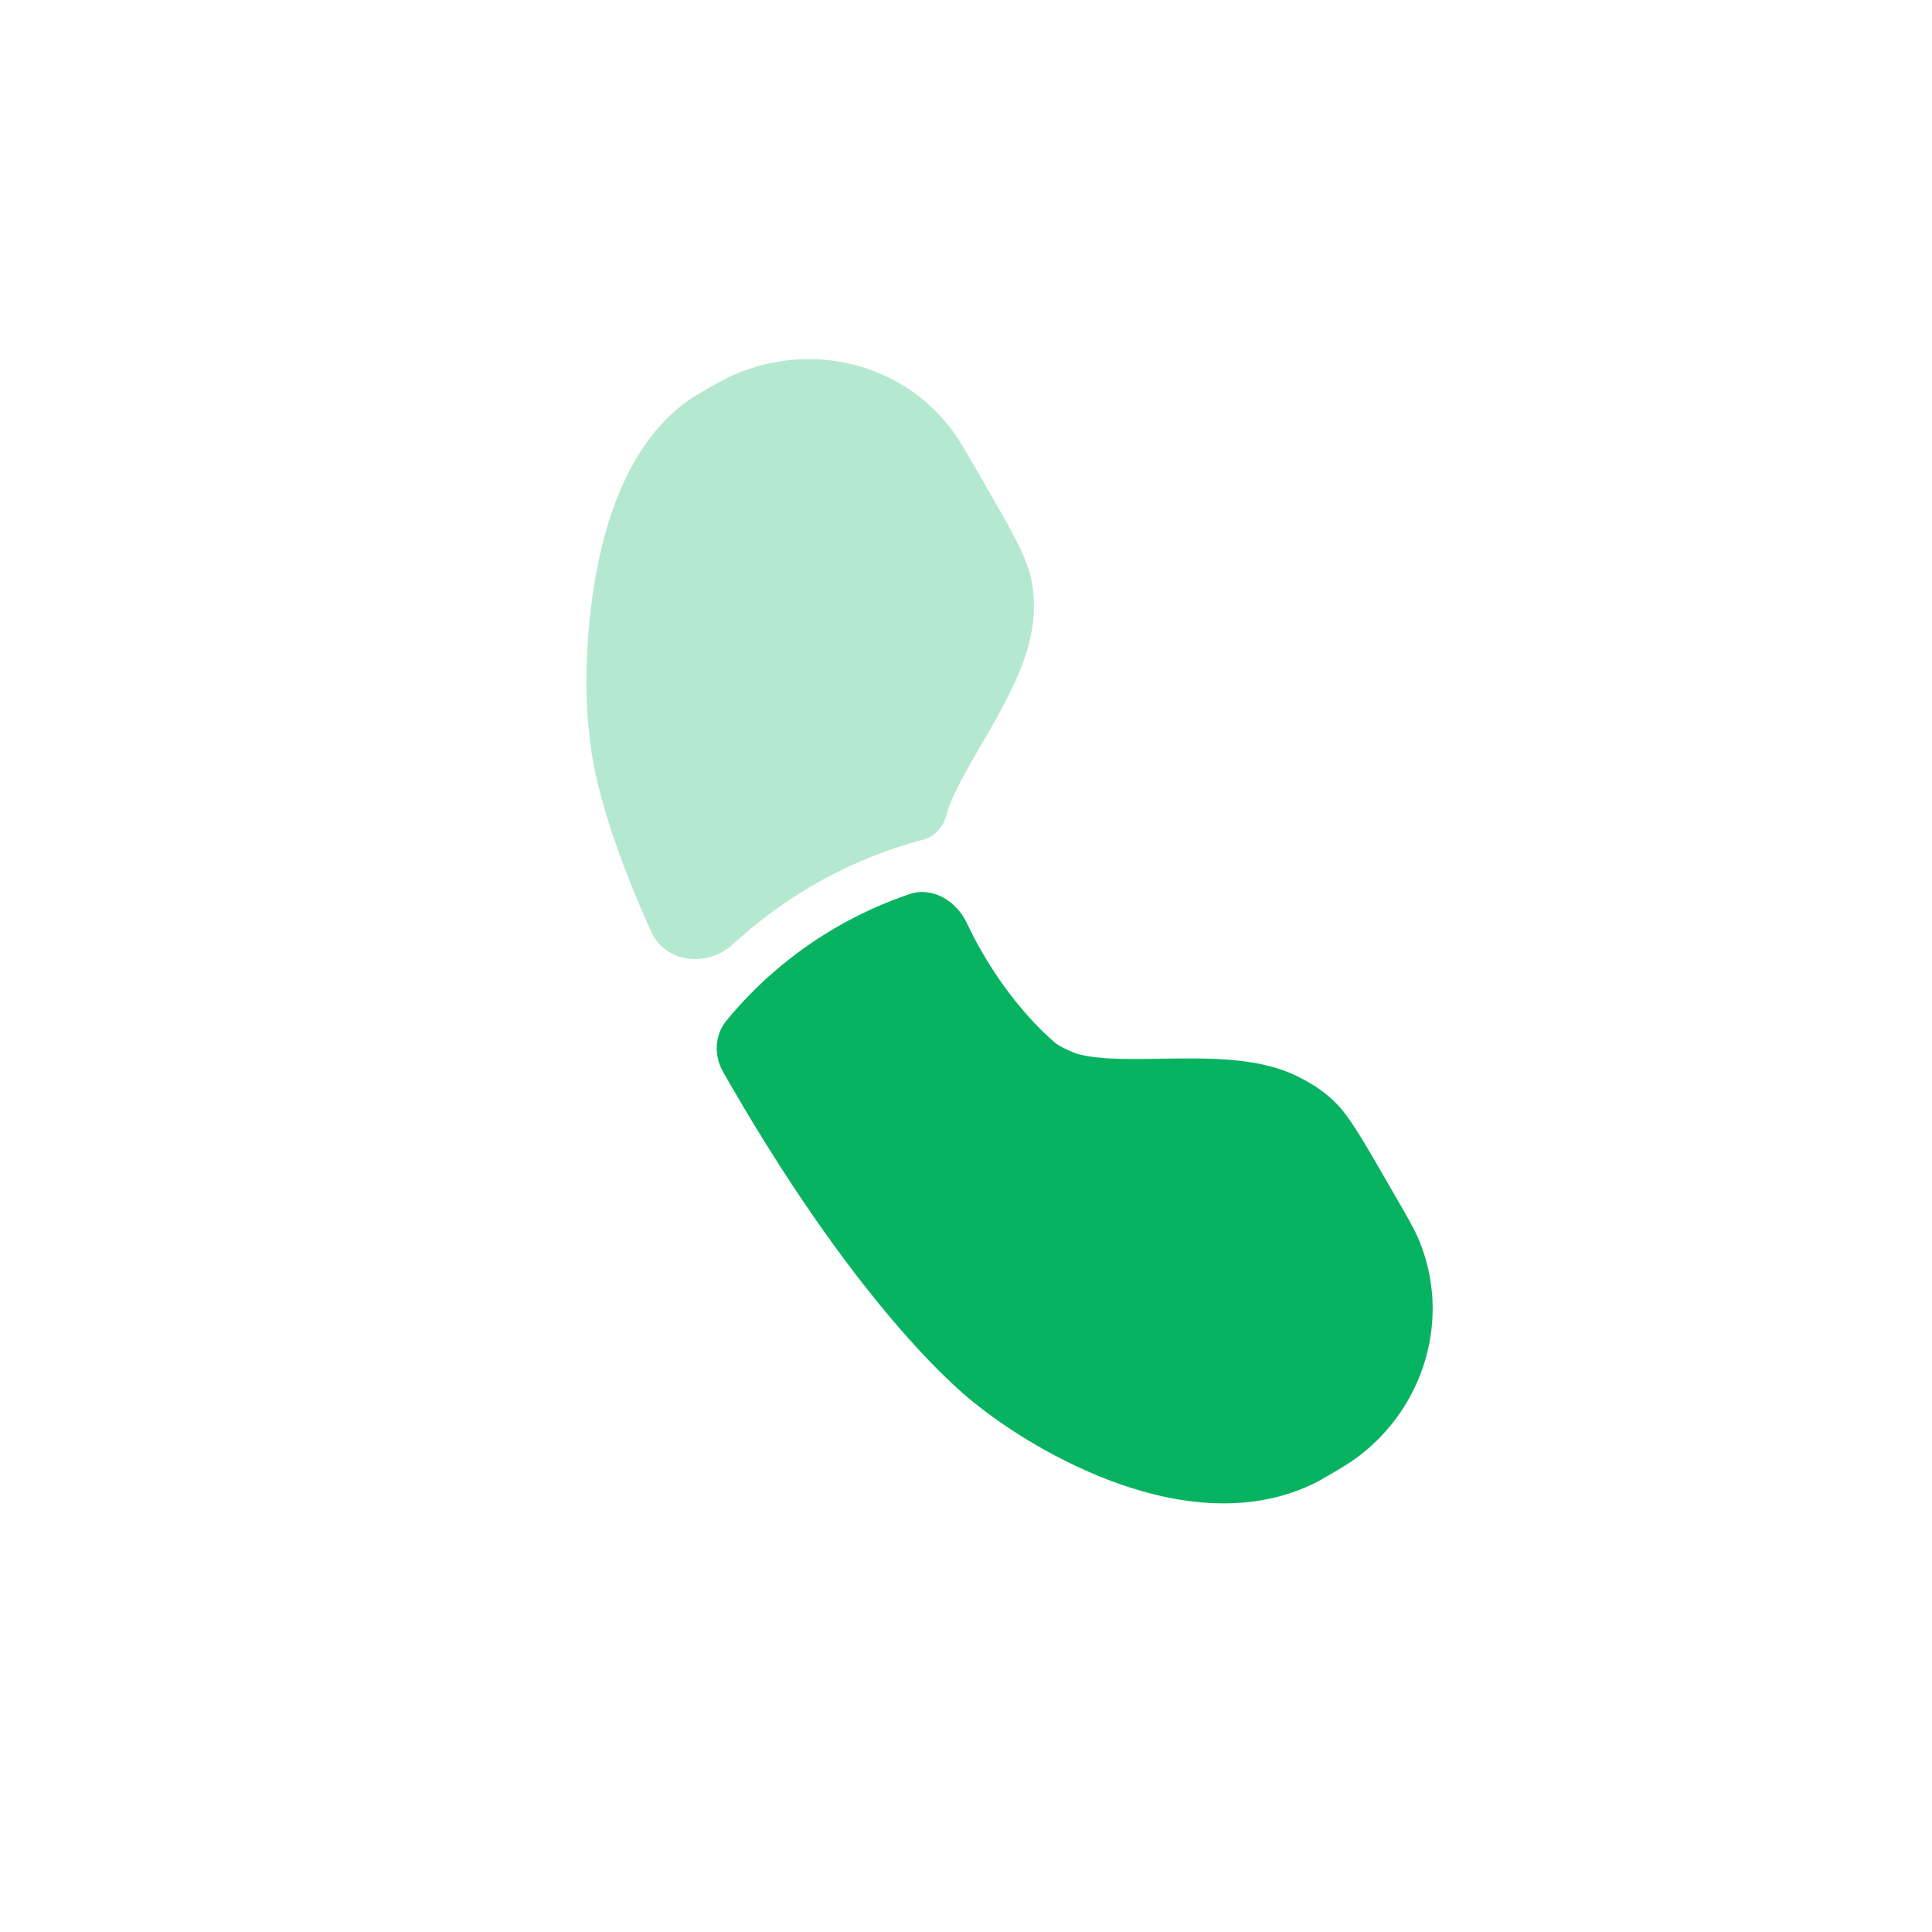 <svg width="40" height="40" viewBox="0 0 40 40" fill="none" xmlns="http://www.w3.org/2000/svg">
<path opacity="0.3" fill-rule="evenodd" clip-rule="evenodd" d="M12.202 15.182C12.124 14.661 12.094 13.415 12.297 12.137C12.407 11.445 12.593 10.691 12.906 10.006C13.218 9.322 13.684 8.646 14.386 8.2C14.398 8.193 14.409 8.186 14.421 8.179L14.453 8.16C14.774 7.975 15.005 7.841 15.226 7.747C16.799 7.073 18.646 7.507 19.694 8.881C19.837 9.068 19.967 9.295 20.136 9.587L20.509 10.234C20.845 10.816 21.113 11.28 21.266 11.698C21.388 12.028 21.404 12.345 21.406 12.566C21.408 13.064 21.26 13.539 21.095 13.936C20.926 14.34 20.705 14.742 20.499 15.103C20.431 15.22 20.366 15.332 20.303 15.44C20.163 15.681 20.035 15.902 19.917 16.125C19.746 16.445 19.645 16.683 19.601 16.857C19.538 17.105 19.362 17.319 19.119 17.383C18.316 17.594 17.527 17.918 16.774 18.362C16.191 18.706 15.657 19.105 15.177 19.548C14.651 20.033 13.778 19.945 13.481 19.288C13.065 18.367 12.784 17.61 12.594 17.003C12.407 16.406 12.308 15.954 12.256 15.637C12.23 15.478 12.215 15.353 12.207 15.261C12.205 15.231 12.203 15.205 12.202 15.182Z" fill="#07B361"/>
<path d="M18.671 27.555C17.765 26.518 16.52 24.88 15.105 22.427C15.059 22.346 15.013 22.266 14.968 22.187C14.777 21.851 14.796 21.427 15.041 21.129C15.65 20.389 16.394 19.742 17.262 19.23C17.77 18.931 18.295 18.692 18.831 18.512C19.311 18.351 19.802 18.653 20.021 19.118C20.108 19.304 20.21 19.501 20.33 19.709C20.935 20.758 21.59 21.373 21.84 21.585C21.868 21.609 21.914 21.641 21.997 21.685C22.076 21.727 22.156 21.764 22.237 21.795C22.388 21.852 22.628 21.895 22.984 21.914C23.305 21.931 23.655 21.925 24.046 21.919L24.154 21.918C24.571 21.912 25.035 21.907 25.473 21.943C25.902 21.979 26.387 22.058 26.823 22.266C27.137 22.416 27.552 22.656 27.862 23.075C28.095 23.39 28.335 23.806 28.634 24.324L28.983 24.929C29.154 25.226 29.286 25.455 29.378 25.674C30.049 27.284 29.493 29.127 28.115 30.162C27.925 30.304 27.696 30.437 27.384 30.617L27.338 30.644C27.326 30.651 27.314 30.657 27.302 30.664C25.928 31.383 24.386 31.151 23.168 30.721C21.934 30.286 20.836 29.582 20.179 29.05L20.155 29.032C20.132 29.014 20.102 28.989 20.065 28.958C19.989 28.895 19.885 28.805 19.754 28.683C19.492 28.44 19.124 28.073 18.671 27.555Z" fill="#07B361"/>
</svg>
